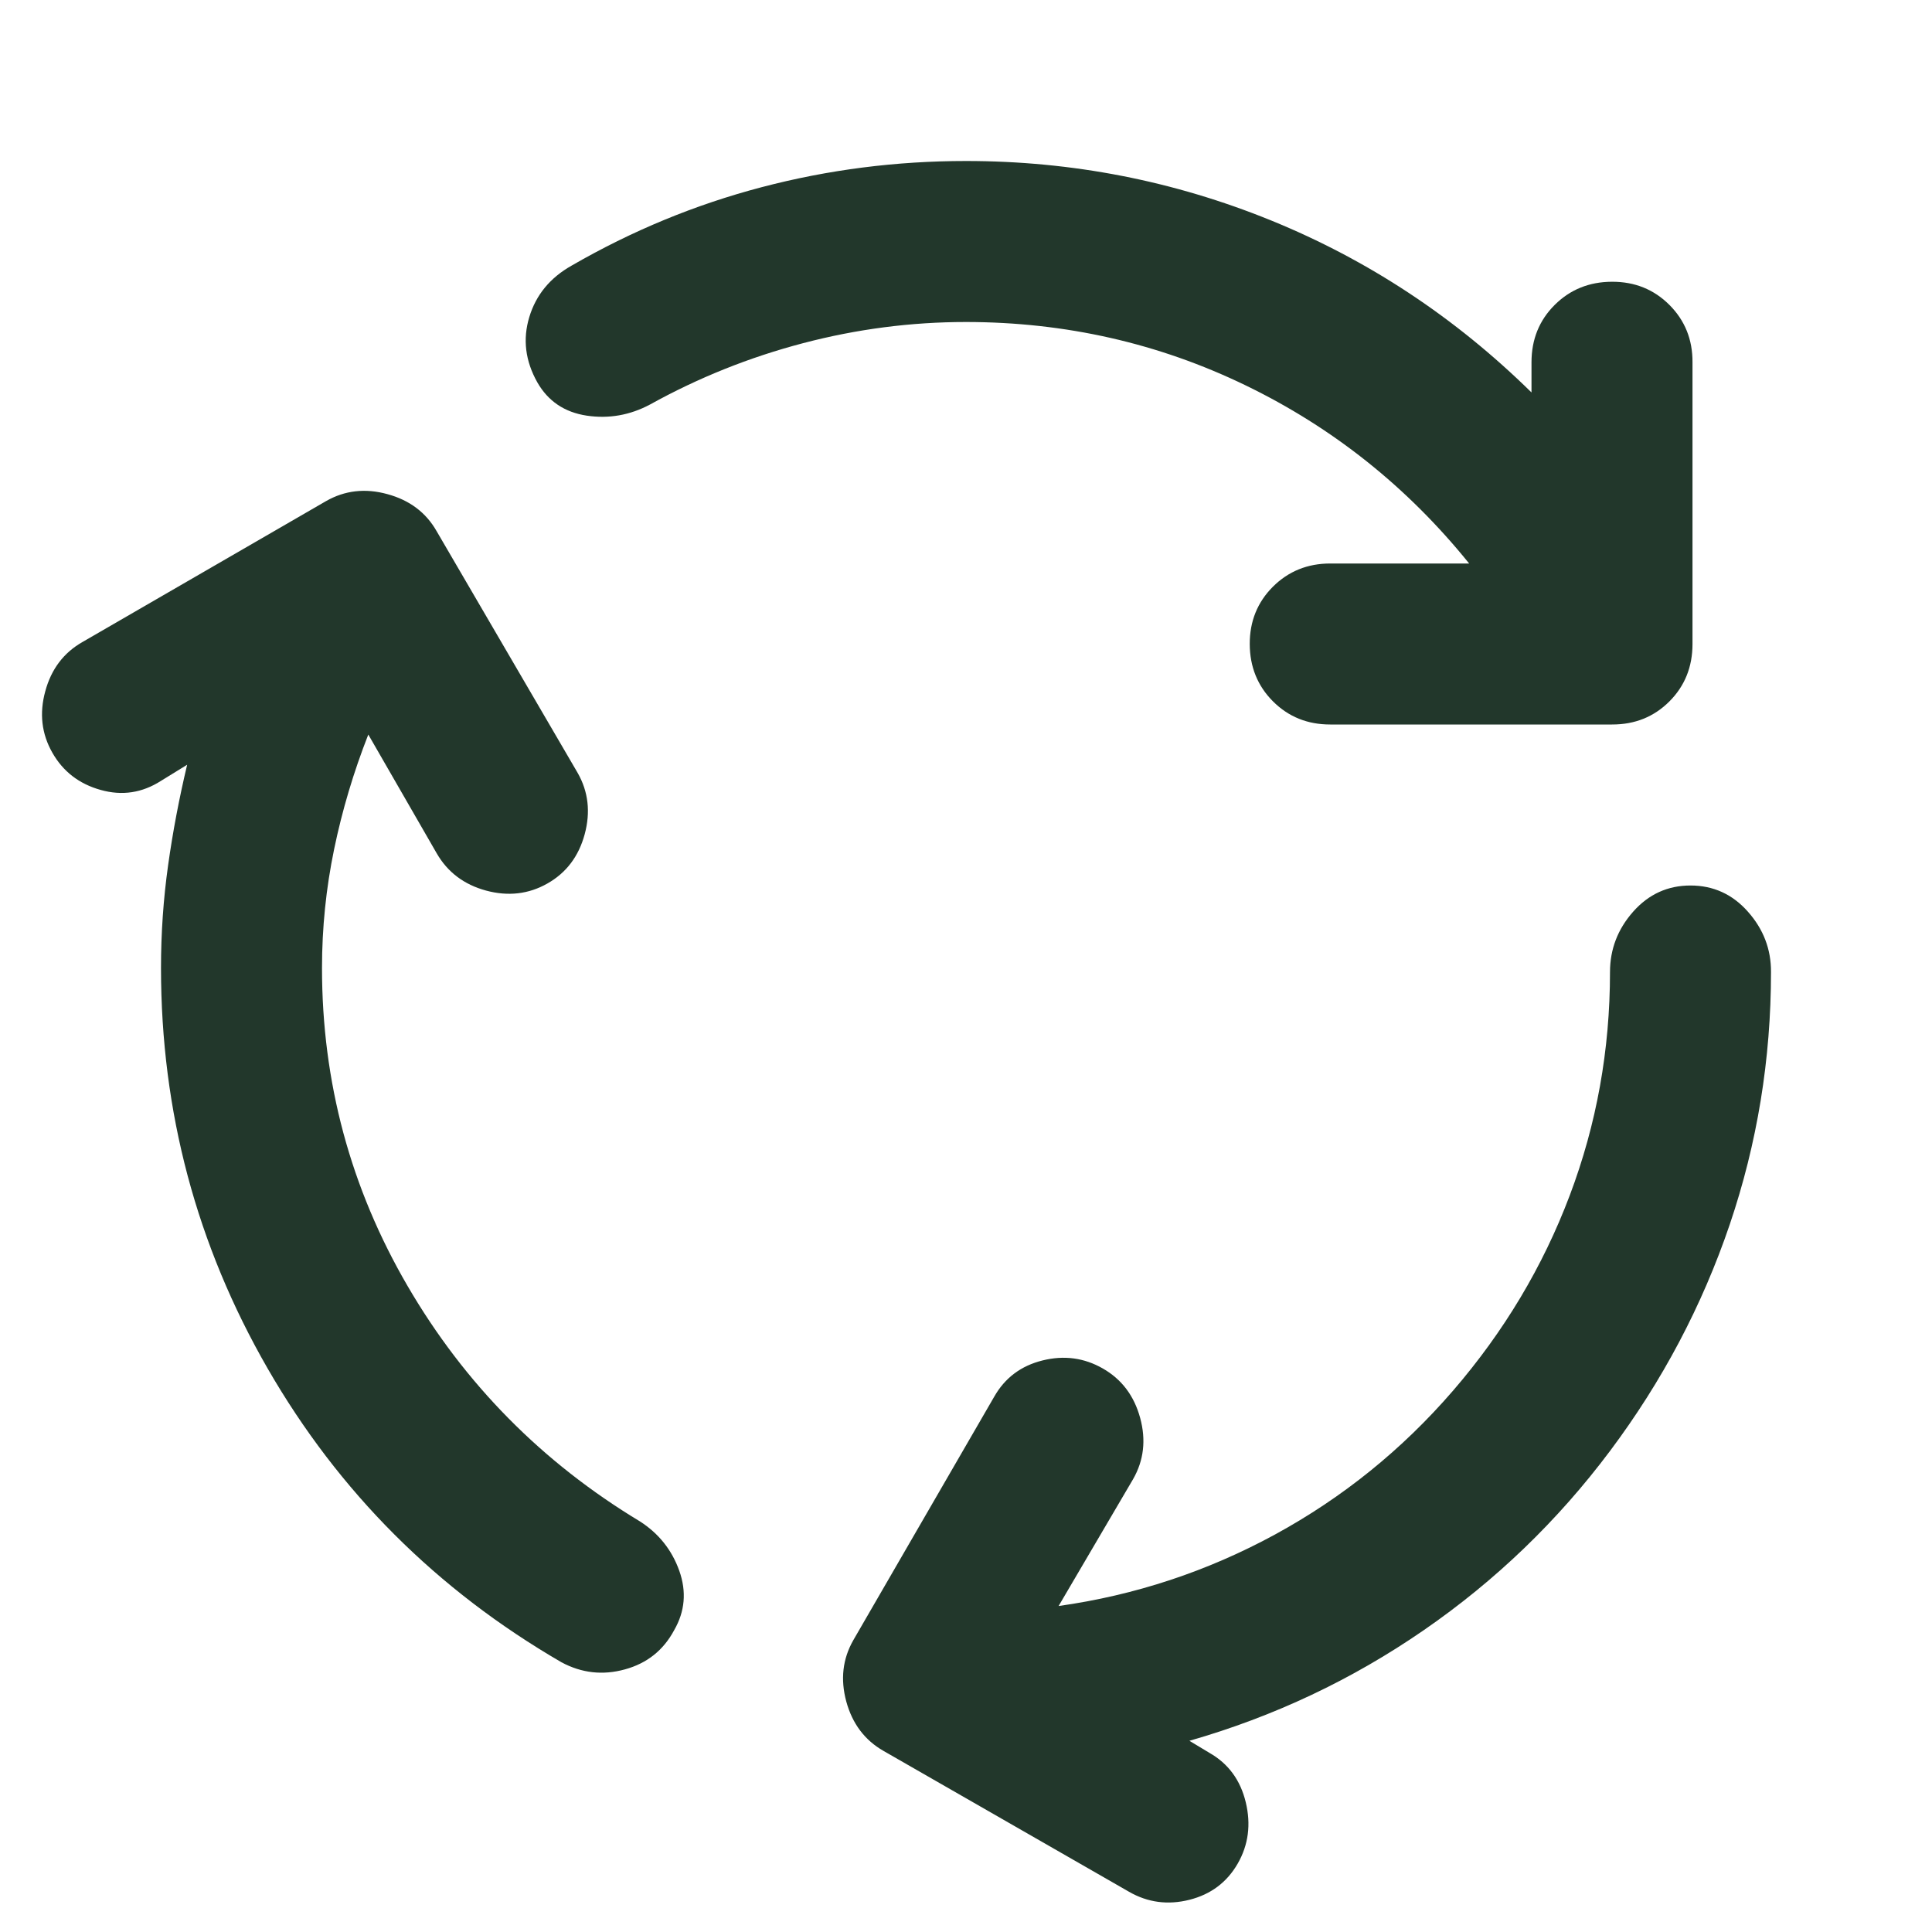 <svg width="30" height="30" viewBox="0 0 30 30" fill="none" xmlns="http://www.w3.org/2000/svg">
<path d="M5 15.031C5 16.802 5.443 18.448 6.329 19.969C7.215 21.49 8.418 22.708 9.938 23.625C10.229 23.812 10.433 24.068 10.548 24.391C10.663 24.715 10.636 25.022 10.469 25.312C10.302 25.625 10.047 25.828 9.704 25.922C9.361 26.017 9.032 25.98 8.719 25.812C6.781 24.688 5.261 23.167 4.156 21.25C3.052 19.333 2.5 17.26 2.5 15.031C2.5 14.49 2.537 13.958 2.61 13.438C2.683 12.917 2.782 12.396 2.906 11.875L2.5 12.125C2.208 12.312 1.896 12.36 1.563 12.266C1.229 12.173 0.979 11.98 0.813 11.688C0.646 11.395 0.609 11.077 0.703 10.734C0.796 10.39 0.989 10.135 1.281 9.969L5.063 7.781C5.354 7.615 5.672 7.578 6.016 7.673C6.361 7.767 6.616 7.959 6.781 8.25L8.969 12C9.136 12.292 9.172 12.61 9.079 12.954C8.986 13.298 8.793 13.553 8.5 13.719C8.208 13.885 7.89 13.921 7.548 13.829C7.205 13.736 6.95 13.543 6.781 13.25L5.719 11.406C5.49 11.99 5.313 12.583 5.188 13.188C5.063 13.792 5 14.406 5 15.031ZM15 5C14.146 5 13.302 5.11 12.469 5.329C11.636 5.548 10.844 5.865 10.094 6.281C9.781 6.448 9.453 6.505 9.11 6.454C8.767 6.402 8.511 6.23 8.344 5.938C8.156 5.604 8.115 5.266 8.219 4.923C8.323 4.579 8.542 4.313 8.875 4.125C9.813 3.583 10.797 3.177 11.829 2.906C12.861 2.635 13.918 2.5 15 2.5C16.646 2.5 18.224 2.808 19.735 3.422C21.246 4.037 22.595 4.928 23.781 6.094V5.625C23.781 5.271 23.901 4.974 24.141 4.735C24.381 4.496 24.678 4.376 25.031 4.375C25.385 4.374 25.682 4.494 25.923 4.735C26.163 4.976 26.283 5.272 26.281 5.625V10C26.281 10.354 26.162 10.651 25.923 10.891C25.683 11.131 25.386 11.251 25.031 11.25H20.656C20.302 11.25 20.006 11.13 19.766 10.89C19.527 10.65 19.407 10.353 19.406 10C19.405 9.647 19.526 9.35 19.766 9.11C20.007 8.87 20.304 8.75 20.656 8.75H22.813C21.854 7.562 20.698 6.641 19.344 5.985C17.99 5.329 16.542 5.001 15 5ZM22.563 21.594C23.354 20.677 23.958 19.667 24.375 18.562C24.792 17.458 25 16.302 25 15.094C25 14.74 25.12 14.427 25.36 14.156C25.6 13.885 25.897 13.75 26.25 13.75C26.603 13.75 26.901 13.885 27.141 14.156C27.382 14.427 27.502 14.74 27.5 15.094C27.5 16.448 27.286 17.755 26.859 19.015C26.431 20.275 25.812 21.447 25 22.531C24.188 23.615 23.225 24.543 22.11 25.312C20.995 26.082 19.781 26.655 18.469 27.031L18.781 27.219C19.073 27.385 19.261 27.641 19.344 27.985C19.427 28.329 19.386 28.647 19.219 28.938C19.052 29.228 18.802 29.416 18.469 29.5C18.136 29.584 17.823 29.543 17.531 29.375L13.719 27.188C13.427 27.021 13.235 26.765 13.141 26.421C13.048 26.077 13.084 25.76 13.25 25.469L15.438 21.688C15.604 21.396 15.854 21.208 16.188 21.125C16.521 21.042 16.833 21.083 17.125 21.25C17.417 21.417 17.61 21.672 17.704 22.016C17.798 22.36 17.761 22.678 17.594 22.969L16.438 24.938C17.625 24.771 18.745 24.401 19.798 23.828C20.85 23.254 21.772 22.51 22.563 21.594Z" fill="#22372B"/>
</svg>
